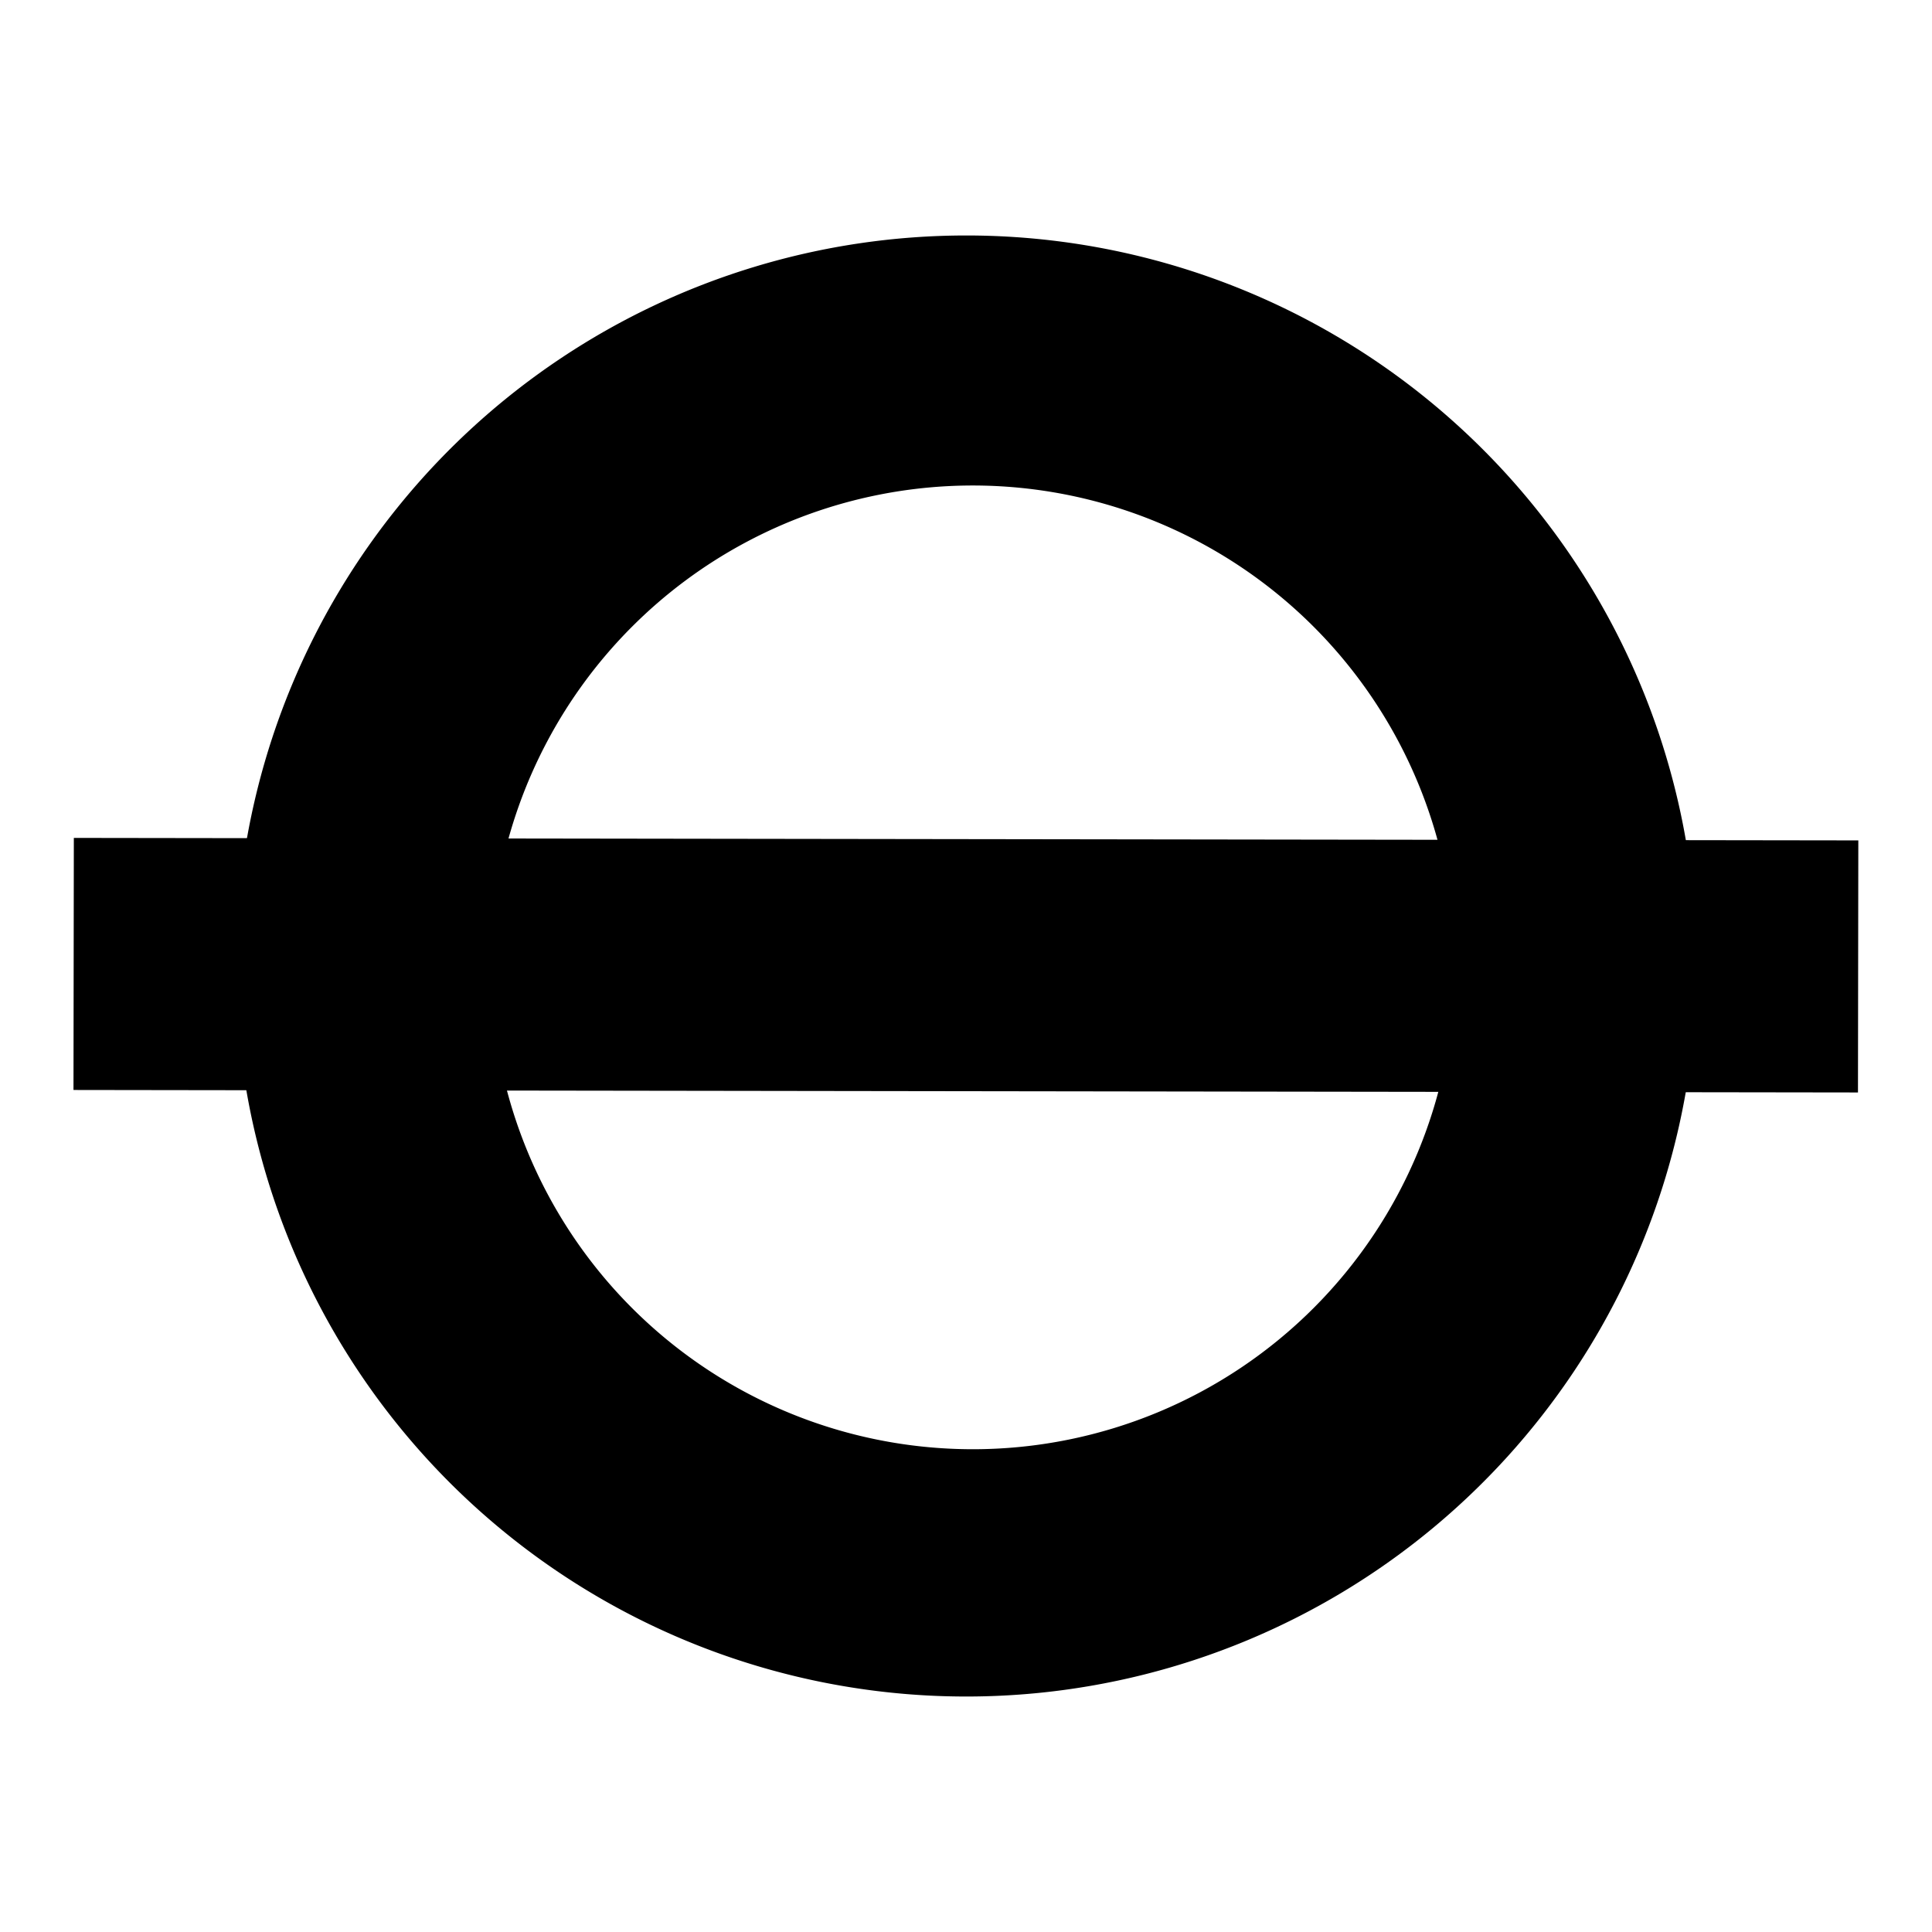 <svg id="Layer_1" data-name="Layer 1" xmlns="http://www.w3.org/2000/svg" viewBox="0 0 85 85"><title>Northern</title><path d="M42.52,10.36A32.14,32.14,0,1,0,74.65,42.5,32.13,32.13,0,0,0,42.52,10.36Zm.33,53.4A21.2,21.2,0,1,1,64,42.56,21.2,21.2,0,0,1,42.85,63.76Z"/><rect x="3.24" y="36.92" width="78.51" height="11.09" transform="translate(0.06 -0.06) rotate(0.08)"/></svg>